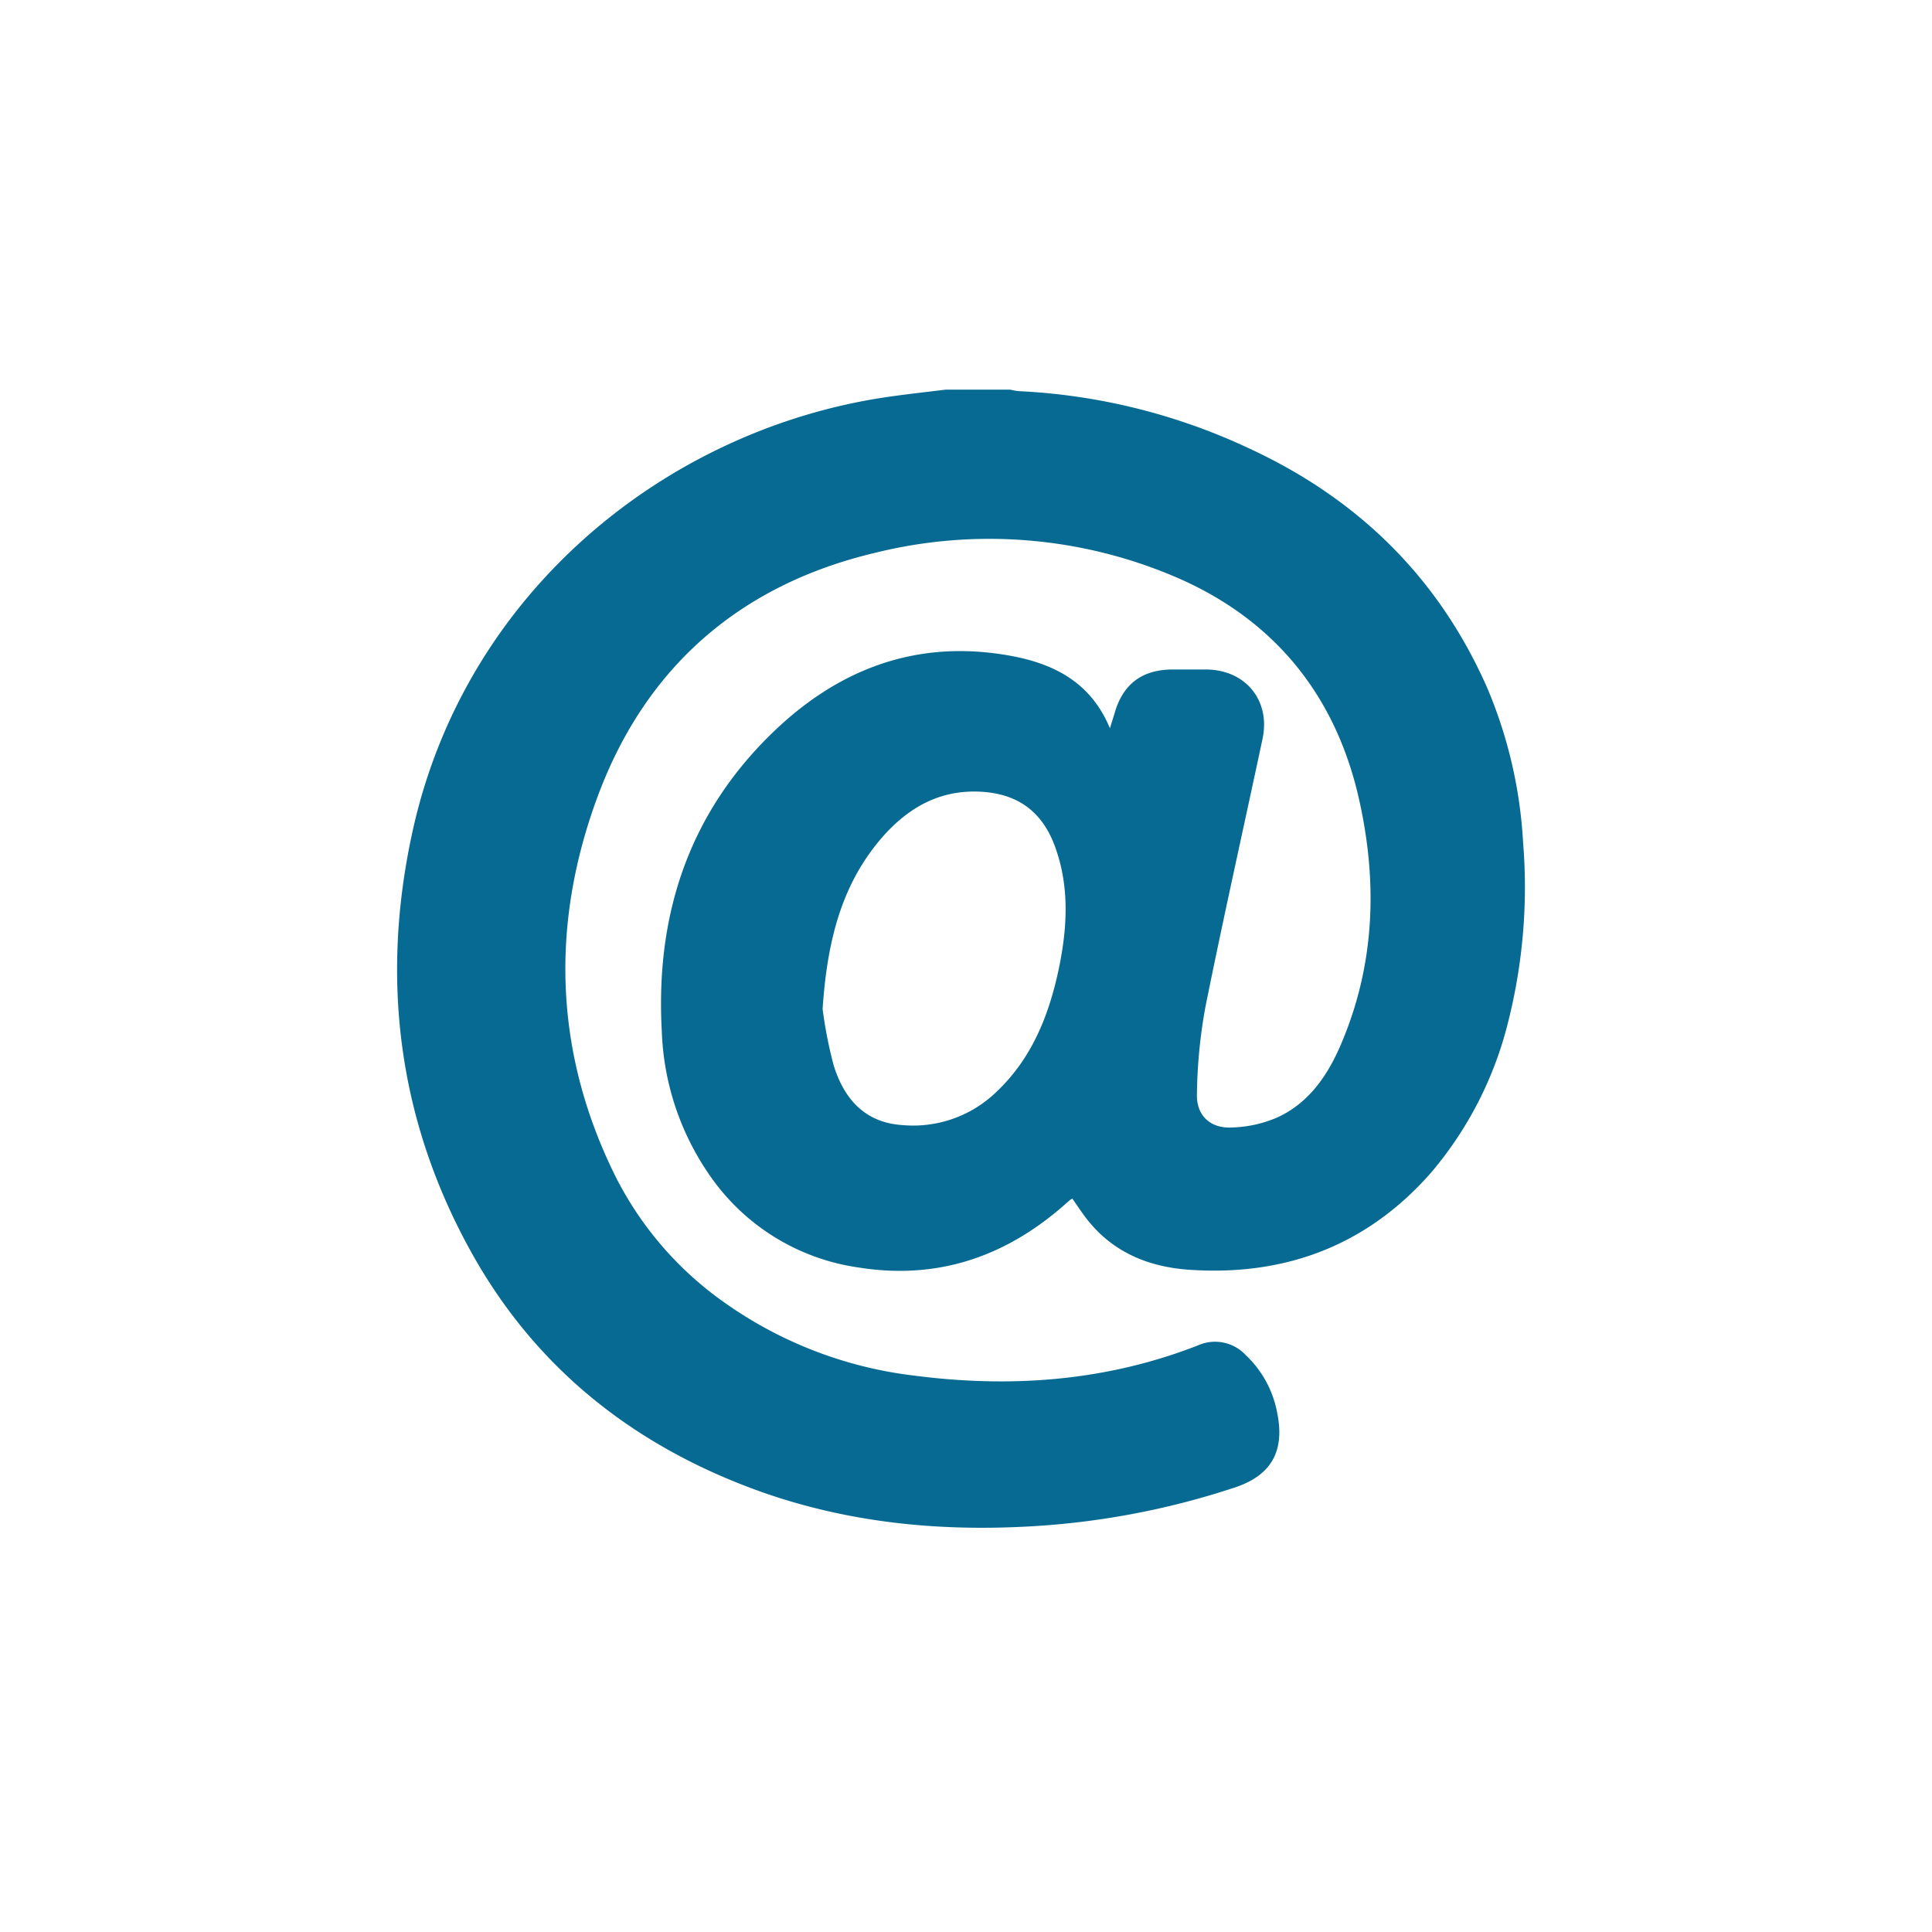 <svg id="Layer_1" data-name="Layer 1" xmlns="http://www.w3.org/2000/svg" viewBox="0 0 256 256"><defs><style>.cls-1{fill:#066a93;}</style></defs><title>icon </title><path class="cls-1" d="M125.31,51.63h8.55a8.92,8.92,0,0,0,1.15.2,80.64,80.64,0,0,1,30.23,7.46C179.73,65.92,190.51,76.35,197,91a60.92,60.92,0,0,1,4.82,20.67,72.86,72.86,0,0,1-2,23.81,48.87,48.87,0,0,1-10.17,19.87c-8.47,9.68-19.33,13.77-32.07,12.9-5.5-.38-10.3-2.39-13.74-6.94-.61-.81-1.17-1.66-1.75-2.49a3.35,3.35,0,0,0-.35.22l-.66.58c-7.84,6.91-16.86,10-27.31,8.33a28.87,28.87,0,0,1-18.85-11,35.61,35.61,0,0,1-7.23-20.35c-.84-15.25,3.51-28.71,14.68-39.52,8.43-8.16,18.45-12.17,30.29-10.39,6.19.92,11.67,3.21,14.41,9.81.25-.82.45-1.41.62-2,1.1-3.85,3.62-5.76,7.65-5.79,1.52,0,3,0,4.57,0,5.18.09,8.46,4.14,7.38,9.2-2.52,11.85-5.18,23.66-7.57,35.54A68.22,68.22,0,0,0,158.6,145c-.08,2.82,1.79,4.54,4.6,4.4a16.35,16.35,0,0,0,6-1.31c4.14-1.87,6.64-5.46,8.39-9.49,4.71-10.86,5-22.13,2.31-33.47C176.6,91.45,168.27,81.69,155.4,76.3A62.81,62.81,0,0,0,116,73.24c-17.86,4.22-30.41,15.08-36.79,32.25C73,122.2,73.39,139,81.24,155.24A45.41,45.41,0,0,0,95.72,172.4a54.57,54.57,0,0,0,25.36,9.87c12.86,1.67,25.47.76,37.66-4a5.55,5.55,0,0,1,6.33,1.29,14,14,0,0,1,4.16,7.62c.94,4.6-.32,8.16-5.58,9.91a104.69,104.69,0,0,1-27.09,5.16c-12.74.73-25.2-.6-37.19-5.12-15.9-6-28.47-16.09-36.81-31C52.7,148.49,50.37,129.57,54.7,110c6.92-31.22,32.93-52.5,61.59-57.2C119.28,52.32,122.31,52,125.31,51.63ZM109,133.69a57.77,57.77,0,0,0,1.46,7.45c1.36,4.42,4.1,7.62,9.12,7.94A15.86,15.86,0,0,0,132,144.71c4.75-4.48,7-10.2,8.31-16.4,1.11-5.39,1.43-10.79-.51-16.12-1.71-4.69-5-7.07-10-7.29-5.19-.23-9.21,2-12.56,5.66C111.61,116.81,109.62,124.43,109,133.69Z"/></svg>